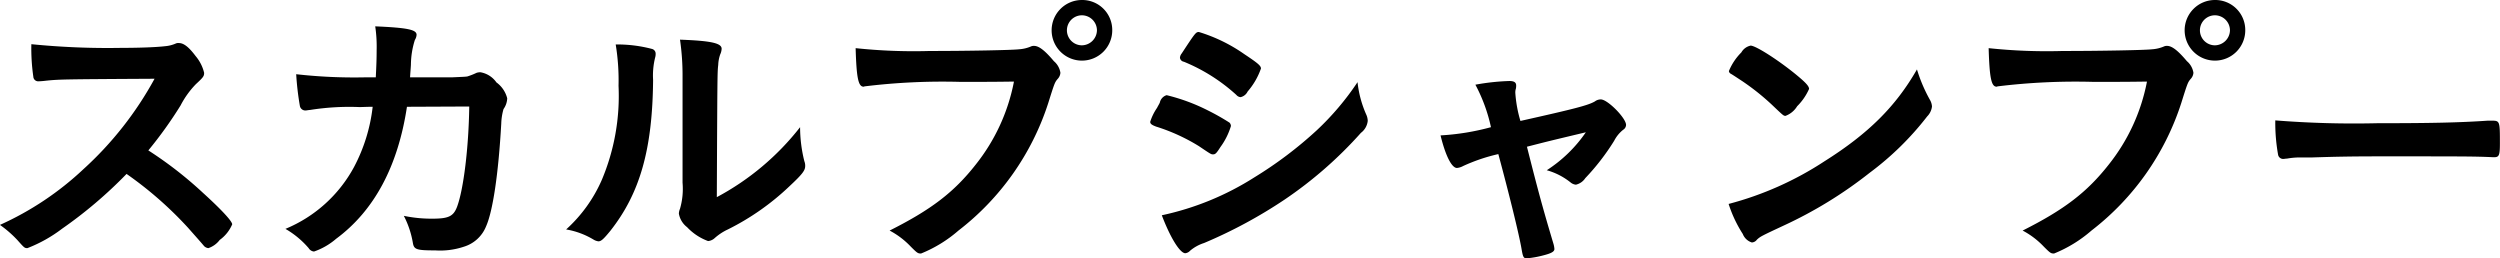 <svg xmlns="http://www.w3.org/2000/svg" width="264.782" height="27.35"><path d="M15.711 15.93a43.509 43.509 0 003.419-4.77 9.435 9.435 0 011.62-2.25c.78-.72.87-.84.87-1.2a4.282 4.282 0 00-.9-1.77c-.72-.96-1.26-1.38-1.77-1.38a.65.65 0 00-.36.06 3.449 3.449 0 01-1.08.27c-.99.12-2.849.18-4.619.18a81.4 81.4 0 01-9.57-.39 20.835 20.835 0 00.21 3.45.514.514 0 00.57.48c.06 0 .12 0 .48-.03 1.65-.18 1.65-.18 11.789-.24a36.565 36.565 0 01-7.526 9.57 32.173 32.173 0 01-8.85 5.91 11.767 11.767 0 011.86 1.62c.72.81.75.84 1.05.84a15.065 15.065 0 003.69-2.07 46.51 46.51 0 006.81-5.79 39.459 39.459 0 016.509 5.7c1.38 1.56 1.38 1.56 1.71 1.95a.742.742 0 00.45.21 2.516 2.516 0 001.2-.87 3.908 3.908 0 001.32-1.65c0-.33-1.17-1.59-3.09-3.33a41.146 41.146 0 00-5.792-4.5zM49.7 11.28c-.06 4.35-.6 8.76-1.29 10.62-.39 1.02-.9 1.26-2.639 1.26a14.261 14.261 0 01-3-.3 9.782 9.782 0 01.96 2.88c.12.69.39.78 2.369.78a7.94 7.94 0 003.03-.39A3.682 3.682 0 0051.47 24c.72-1.59 1.32-5.55 1.62-10.92a6.206 6.206 0 01.24-1.53 2.083 2.083 0 00.39-1.14 2.982 2.982 0 00-1.14-1.68 2.6 2.6 0 00-1.71-1.08 1.52 1.52 0 00-.39.06 7.18 7.18 0 01-.99.39c-.24.03-.24.03-1.59.09h-4.469c.03-.54.06-.81.09-1.32a8.868 8.868 0 01.42-2.64 1.156 1.156 0 00.18-.54c0-.54-.9-.75-4.38-.9a14.484 14.484 0 01.15 2.52c0 .96-.03 1.68-.09 2.88h-1.05a54.967 54.967 0 01-7.38-.33 29.8 29.8 0 00.39 3.36.589.589 0 00.63.48c.06 0 .18-.03.48-.06a26.613 26.613 0 015.19-.3c.33 0 .78-.03 1.41-.03a17.957 17.957 0 01-1.98 6.39 14.572 14.572 0 01-7.26 6.54 9.5 9.5 0 012.46 2.04.731.731 0 00.57.36 7.172 7.172 0 002.34-1.35c4.02-2.97 6.54-7.65 7.5-13.98zm15.511-6.57a23.5 23.5 0 01.3 4.38 22.872 22.872 0 01-1.77 9.96 15.32 15.32 0 01-3.78 5.25 8.329 8.329 0 012.91 1.08 1.287 1.287 0 00.51.18c.3 0 .57-.27 1.26-1.11 3.15-3.99 4.47-8.67 4.53-15.99a7.907 7.907 0 01.21-2.34 1.351 1.351 0 00.06-.42.513.513 0 00-.36-.51 14.372 14.372 0 00-3.87-.48zm7.08 14.64a7.566 7.566 0 01-.27 2.76 1.475 1.475 0 00-.12.51 2.3 2.3 0 00.87 1.44 5.809 5.809 0 002.22 1.47 1.169 1.169 0 00.69-.3 5.69 5.69 0 011.409-.93 26.67 26.67 0 006.51-4.56c1.38-1.29 1.68-1.68 1.68-2.16a1.283 1.283 0 00-.09-.51 14.918 14.918 0 01-.45-3.6 27.751 27.751 0 01-8.82 7.41c.06-13.2.06-13.2.15-14.01a3.808 3.808 0 01.21-1.11 1.538 1.538 0 00.15-.6c0-.6-1.169-.84-4.409-.96a26.248 26.248 0 01.27 3.9v11.25zM114.591 0a3.21 3.21 0 103.21 3.21A3.176 3.176 0 00114.59 0zm0 1.62a1.6 1.6 0 011.59 1.59 1.621 1.621 0 01-1.59 1.59 1.59 1.59 0 11-.001-3.18zm-7.2 7.02a20.213 20.213 0 01-4.049 8.79c-2.31 2.94-4.71 4.77-9.12 6.99a8.6 8.6 0 012.25 1.71c.69.69.75.72 1.08.72a14.013 14.013 0 003.96-2.43 27.828 27.828 0 009.509-13.5c.66-2.1.69-2.19.99-2.55a1.063 1.063 0 00.3-.66 2 2 0 00-.69-1.23c-.96-1.14-1.59-1.62-2.1-1.62a.7.7 0 00-.33.06 3.858 3.858 0 01-1.26.3c-.75.09-5.459.18-9.479.18a58.249 58.249 0 01-7.83-.3c.09 3.09.27 4.08.84 4.08a.11.11 0 00.09-.03 68.115 68.115 0 0110.11-.48c3.389 0 3.389 0 5.728-.03zm36.39.06a28.92 28.92 0 01-4.32 5.1 42.3 42.3 0 01-6.6 4.98 29.9 29.9 0 01-9.81 4.02c.9 2.37 1.92 4.02 2.49 4.02a.825.825 0 00.51-.27 4.329 4.329 0 011.47-.81 50.611 50.611 0 008.519-4.59 43.29 43.29 0 008.1-7.08 1.827 1.827 0 00.72-1.26 1.664 1.664 0 00-.15-.66 11.449 11.449 0 01-.93-3.45zm-13.409 4.65a.554.554 0 00-.15-.36 24.389 24.389 0 00-2.28-1.29 20.119 20.119 0 00-4.38-1.62 1.044 1.044 0 00-.72.78c-.06.15-.18.33-.3.57a5.519 5.519 0 00-.72 1.47c0 .21.15.33.63.51a19.915 19.915 0 014.53 2.07c1.29.87 1.29.87 1.5.87.24 0 .36-.12.78-.78a7.329 7.329 0 001.109-2.22zm3.18-6.09c0-.3-.33-.57-1.77-1.53a16.987 16.987 0 00-4.8-2.34c-.33 0-.39.09-1.83 2.28a.792.792 0 00-.18.45.493.493 0 00.42.42 18.835 18.835 0 015.55 3.51.663.663 0 00.45.24 1.1 1.1 0 00.75-.6 7.478 7.478 0 001.409-2.43zm27.48 5.55a13.558 13.558 0 01-.54-2.97 1.243 1.243 0 01.06-.45 1.615 1.615 0 00.03-.33c0-.33-.21-.48-.72-.48a23.809 23.809 0 00-3.6.39 17.293 17.293 0 011.65 4.5 25.582 25.582 0 01-5.34.87c.51 2.1 1.17 3.45 1.74 3.45a1.728 1.728 0 00.66-.21 18.943 18.943 0 013.72-1.26c1.11 4.11 2.19 8.46 2.46 10.05.15.87.21.99.57.99a10.6 10.6 0 001.8-.33c.81-.21 1.11-.39 1.11-.66a2.572 2.572 0 00-.09-.51c-1.11-3.72-1.56-5.34-2.82-10.32 2.34-.6 2.34-.6 6.239-1.53a14.592 14.592 0 01-4.139 4.02 7.049 7.049 0 012.519 1.29 1.02 1.02 0 00.57.24 1.63 1.63 0 00.99-.69 24.223 24.223 0 003.06-3.96 3.577 3.577 0 01.96-1.17.626.626 0 00.3-.51c0-.72-1.95-2.7-2.67-2.7a1.034 1.034 0 00-.63.21c-.721.42-2.131.78-7.89 2.07zm42-5.46c-2.25 3.93-5.16 6.81-9.779 9.72a34.416 34.416 0 01-10.17 4.53 13.429 13.429 0 001.5 3.18 1.516 1.516 0 00.96.9.711.711 0 00.54-.3c.36-.33.48-.39 2.79-1.47a45.254 45.254 0 009.149-5.61 31.189 31.189 0 006.09-5.97 1.785 1.785 0 00.51-1.05 1.575 1.575 0 00-.21-.69 16.384 16.384 0 01-1.382-3.24zm-19.919.18a.363.363 0 00.18.27c.21.12.21.12 1.26.81a25.184 25.184 0 013.12 2.49c1.23 1.17 1.23 1.17 1.44 1.17a2.439 2.439 0 001.23-1.02 5.963 5.963 0 001.26-1.83c0-.3-.36-.69-1.5-1.62-1.86-1.5-4.11-2.94-4.68-2.97a1.471 1.471 0 00-.99.72 6.007 6.007 0 00-1.322 1.98zM234.592 0a3.21 3.21 0 103.21 3.21A3.176 3.176 0 00234.59 0zm0 1.62a1.6 1.6 0 011.59 1.59 1.621 1.621 0 01-1.59 1.59 1.59 1.59 0 11-.002-3.18zm-7.2 7.02a20.213 20.213 0 01-4.049 8.79c-2.31 2.94-4.71 4.77-9.12 6.99a8.6 8.6 0 012.25 1.71c.69.69.75.72 1.08.72a14.013 14.013 0 003.96-2.43 27.828 27.828 0 009.509-13.5c.66-2.1.69-2.19.99-2.55a1.063 1.063 0 00.3-.66 2 2 0 00-.69-1.23c-.96-1.14-1.59-1.62-2.1-1.62a.7.7 0 00-.33.06 3.858 3.858 0 01-1.26.3c-.75.09-5.459.18-9.479.18a58.249 58.249 0 01-7.83-.3c.09 3.09.27 4.08.84 4.08a.11.11 0 00.09-.03 68.115 68.115 0 0110.11-.48c3.388 0 3.388 0 5.727-.03zm13.591 4.11a19.21 19.21 0 00.3 3.66.544.544 0 00.6.42c.06 0 .18-.03.33-.03a7.834 7.834 0 011.68-.12h.87c2.76-.09 4.35-.12 7.53-.12 8.669 0 9.779 0 11.759.09h.12c.51 0 .6-.21.6-1.44 0-2.4 0-2.43-.9-2.43h-.39c-3.03.21-6.18.27-11.669.27a105.127 105.127 0 01-10.832-.3z" fill-rule="evenodd"/></svg>